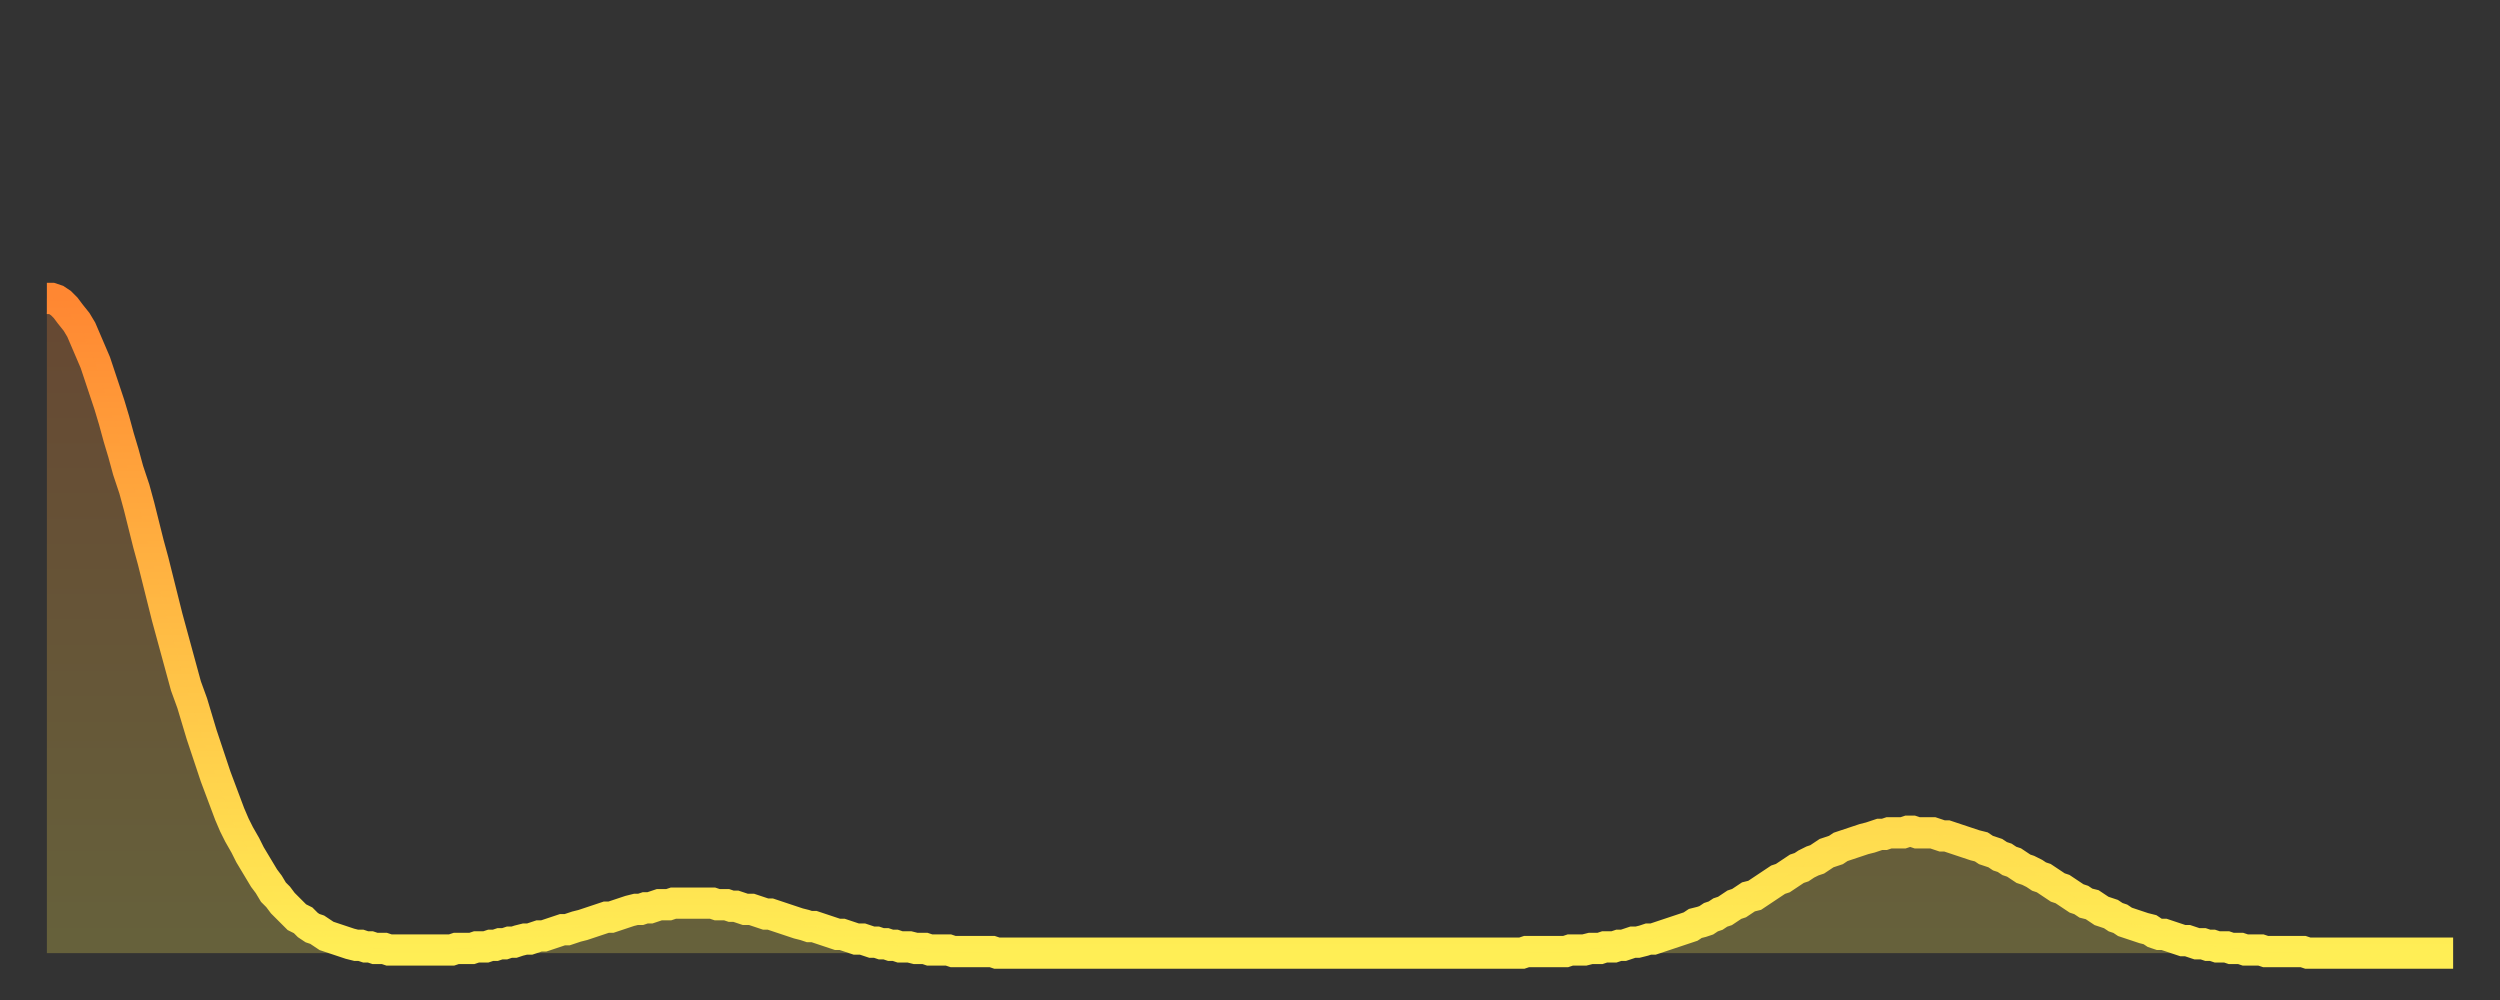 <?xml version="1.0" encoding="utf-8" ?>
<svg baseProfile="full" height="64" version="1.1" width="160" xmlns="http://www.w3.org/2000/svg" xmlns:ev="http://www.w3.org/2001/xml-events" xmlns:xlink="http://www.w3.org/1999/xlink"><rect width="100%" height="100%" fill="#333333" stroke="none"/><defs><linearGradient id="id981456" x1="0" x2="0" y1="0" y2="1"><stop offset="0%" stop-color="#ff8732" /><stop offset="50%" stop-color="#ffbb44" /><stop offset="100%" stop-color="#ffee55" /></linearGradient></defs><g transform="translate(3,3)"><g><path d="M 0.0 16.1 0.3 16.1 0.6 16.2 0.9 16.4 1.2 16.7 1.5 17.1 1.9 17.6 2.2 18.1 2.5 18.8 2.8 19.5 3.1 20.2 3.4 21.1 3.7 22.0 4.0 22.9 4.3 23.9 4.6 25.0 4.9 26.0 5.2 27.1 5.6 28.3 5.9 29.4 6.2 30.6 6.5 31.8 6.8 32.9 7.1 34.1 7.4 35.3 7.7 36.5 8.0 37.6 8.3 38.7 8.6 39.8 8.9 40.9 9.3 42.0 9.6 43.0 9.9 44.0 10.2 44.9 10.5 45.8 10.8 46.7 11.1 47.5 11.4 48.3 11.7 49.1 12.0 49.8 12.3 50.4 12.7 51.1 13.0 51.7 13.3 52.2 13.6 52.7 13.9 53.2 14.2 53.6 14.5 54.1 14.8 54.4 15.1 54.8 15.4 55.1 15.7 55.4 16.0 55.7 16.4 55.9 16.7 56.2 17.0 56.4 17.3 56.5 17.6 56.7 17.9 56.9 18.2 57.0 18.5 57.1 18.8 57.2 19.1 57.3 19.4 57.4 19.8 57.5 20.1 57.5 20.4 57.6 20.7 57.6 21.0 57.7 21.3 57.7 21.6 57.7 21.9 57.8 22.2 57.8 22.5 57.8 22.8 57.8 23.1 57.8 23.5 57.8 23.8 57.8 24.1 57.8 24.4 57.8 24.7 57.8 25.0 57.8 25.3 57.8 25.6 57.8 25.9 57.8 26.2 57.7 26.5 57.7 26.8 57.7 27.2 57.7 27.5 57.6 27.8 57.6 28.1 57.6 28.4 57.5 28.7 57.5 29.0 57.4 29.3 57.4 29.6 57.3 29.9 57.3 30.2 57.2 30.6 57.1 30.9 57.1 31.2 57.0 31.5 56.9 31.8 56.9 32.1 56.8 32.4 56.7 32.7 56.6 33.0 56.5 33.3 56.5 33.6 56.4 33.9 56.3 34.3 56.2 34.6 56.1 34.9 56.0 35.2 55.9 35.5 55.8 35.8 55.7 36.1 55.7 36.4 55.6 36.7 55.5 37.0 55.4 37.3 55.3 37.7 55.2 38.0 55.2 38.3 55.1 38.6 55.1 38.9 55.0 39.2 54.9 39.5 54.9 39.8 54.9 40.1 54.8 40.4 54.8 40.7 54.8 41.0 54.8 41.4 54.8 41.7 54.8 42.0 54.8 42.3 54.8 42.6 54.8 42.9 54.9 43.2 54.9 43.5 54.9 43.8 55.0 44.1 55.0 44.4 55.1 44.7 55.2 45.1 55.2 45.4 55.3 45.7 55.4 46.0 55.5 46.3 55.5 46.6 55.6 46.9 55.7 47.2 55.8 47.5 55.9 47.8 56.0 48.1 56.1 48.5 56.2 48.8 56.3 49.1 56.3 49.4 56.4 49.7 56.5 50.0 56.6 50.3 56.7 50.6 56.8 50.9 56.8 51.2 56.9 51.5 57.0 51.8 57.1 52.2 57.1 52.5 57.2 52.8 57.3 53.1 57.3 53.4 57.4 53.7 57.4 54.0 57.5 54.3 57.5 54.6 57.6 54.9 57.6 55.2 57.6 55.6 57.7 55.9 57.7 56.2 57.7 56.5 57.8 56.8 57.8 57.1 57.8 57.4 57.8 57.7 57.8 58.0 57.9 58.3 57.9 58.6 57.9 58.9 57.9 59.3 57.9 59.6 57.9 59.9 57.9 60.2 57.9 60.5 57.9 60.8 58.0 61.1 58.0 61.4 58.0 61.7 58.0 62.0 58.0 62.3 58.0 62.6 58.0 63.0 58.0 63.3 58.0 63.6 58.0 63.9 58.0 64.2 58.0 64.5 58.0 64.8 58.0 65.1 58.0 65.4 58.0 65.7 58.0 66.0 58.0 66.4 58.0 66.7 58.0 67.0 58.0 67.3 58.0 67.6 58.0 67.9 58.0 68.2 58.0 68.5 58.0 68.8 58.0 69.1 58.0 69.4 58.0 69.7 58.0 70.1 58.0 70.4 58.0 70.7 58.0 71.0 58.0 71.3 58.0 71.6 58.0 71.9 58.0 72.2 58.0 72.5 58.0 72.8 58.0 73.1 58.0 73.5 58.0 73.8 58.0 74.1 58.0 74.4 58.0 74.7 58.0 75.0 58.0 75.3 58.0 75.6 58.0 75.9 58.0 76.2 58.0 76.5 58.0 76.8 58.0 77.2 58.0 77.5 58.0 77.8 58.0 78.1 58.0 78.4 58.0 78.7 58.0 79.0 58.0 79.3 58.0 79.6 58.0 79.9 58.0 80.2 58.0 80.5 58.0 80.9 58.0 81.2 58.0 81.5 58.0 81.8 58.0 82.1 58.0 82.4 58.0 82.7 58.0 83.0 58.0 83.3 58.0 83.6 58.0 83.9 58.0 84.3 58.0 84.6 58.0 84.9 58.0 85.2 58.0 85.5 58.0 85.8 58.0 86.1 58.0 86.4 58.0 86.7 58.0 87.0 58.0 87.3 58.0 87.6 58.0 88.0 58.0 88.3 58.0 88.6 58.0 88.9 58.0 89.2 58.0 89.5 58.0 89.8 58.0 90.1 58.0 90.4 58.0 90.7 58.0 91.0 58.0 91.4 58.0 91.7 58.0 92.0 58.0 92.3 58.0 92.6 58.0 92.9 58.0 93.2 58.0 93.5 58.0 93.8 58.0 94.1 58.0 94.4 58.0 94.7 57.9 95.1 57.9 95.4 57.9 95.7 57.9 96.0 57.9 96.3 57.9 96.6 57.9 96.9 57.9 97.2 57.9 97.5 57.8 97.8 57.8 98.1 57.8 98.4 57.8 98.8 57.7 99.1 57.7 99.4 57.7 99.7 57.6 100.0 57.6 100.3 57.6 100.6 57.5 100.9 57.5 101.2 57.4 101.5 57.3 101.8 57.3 102.2 57.2 102.5 57.1 102.8 57.1 103.1 57.0 103.4 56.9 103.7 56.8 104.0 56.7 104.3 56.6 104.6 56.5 104.9 56.4 105.2 56.3 105.5 56.1 105.9 56.0 106.2 55.9 106.5 55.7 106.8 55.6 107.1 55.4 107.4 55.3 107.7 55.1 108.0 54.9 108.3 54.8 108.6 54.6 108.9 54.4 109.3 54.3 109.6 54.1 109.9 53.9 110.2 53.7 110.5 53.5 110.8 53.3 111.1 53.2 111.4 53.0 111.7 52.8 112.0 52.6 112.3 52.5 112.6 52.3 113.0 52.1 113.3 52.0 113.6 51.8 113.9 51.6 114.2 51.5 114.5 51.4 114.8 51.2 115.1 51.1 115.4 51.0 115.7 50.9 116.0 50.8 116.3 50.7 116.7 50.6 117.0 50.5 117.3 50.4 117.6 50.4 117.9 50.3 118.2 50.3 118.5 50.3 118.8 50.3 119.1 50.2 119.4 50.2 119.7 50.3 120.1 50.3 120.4 50.3 120.7 50.3 121.0 50.4 121.3 50.5 121.6 50.5 121.9 50.6 122.2 50.7 122.5 50.8 122.8 50.9 123.1 51.0 123.4 51.1 123.8 51.2 124.1 51.4 124.4 51.5 124.7 51.6 125.0 51.8 125.3 51.9 125.6 52.1 125.9 52.2 126.2 52.4 126.5 52.6 126.8 52.7 127.2 52.9 127.5 53.1 127.8 53.2 128.1 53.4 128.4 53.6 128.7 53.8 129.0 53.9 129.3 54.1 129.6 54.3 129.9 54.5 130.2 54.6 130.5 54.8 130.9 54.9 131.2 55.1 131.5 55.3 131.8 55.4 132.1 55.5 132.4 55.7 132.7 55.8 133.0 56.0 133.3 56.1 133.6 56.2 133.9 56.3 134.2 56.4 134.6 56.5 134.9 56.7 135.2 56.8 135.5 56.8 135.8 56.9 136.1 57.0 136.4 57.1 136.7 57.2 137.0 57.2 137.3 57.3 137.6 57.4 138.0 57.4 138.3 57.5 138.6 57.5 138.9 57.6 139.2 57.6 139.5 57.6 139.8 57.7 140.1 57.7 140.4 57.7 140.7 57.8 141.0 57.8 141.3 57.8 141.7 57.8 142.0 57.9 142.3 57.9 142.6 57.9 142.9 57.9 143.2 57.9 143.5 57.9 143.8 57.9 144.1 57.9 144.4 57.9 144.7 58.0 145.1 58.0 145.4 58.0 145.7 58.0 146.0 58.0 146.3 58.0 146.6 58.0 146.9 58.0 147.2 58.0 147.5 58.0 147.8 58.0 148.1 58.0 148.4 58.0 148.8 58.0 149.1 58.0 149.4 58.0 149.7 58.0 150.0 58.0 150.3 58.0 150.6 58.0 150.9 58.0 151.2 58.0 151.5 58.0 151.8 58.0 152.1 58.0 152.5 58.0 152.8 58.0 153.1 58.0 153.4 58.0 153.7 58.0 154.0 58.0" fill="none" id="graph-curve" opacity="1" stroke="url(#id981456)" stroke-width="2" /><path d="M 0 58 L 0.0 16.1 0.3 16.1 0.6 16.2 0.9 16.4 1.2 16.7 1.5 17.1 1.9 17.6 2.2 18.1 2.5 18.8 2.8 19.5 3.1 20.2 3.4 21.1 3.7 22.0 4.0 22.9 4.3 23.9 4.6 25.0 4.9 26.0 5.2 27.1 5.6 28.3 5.9 29.4 6.2 30.6 6.5 31.8 6.8 32.9 7.1 34.1 7.4 35.3 7.7 36.5 8.0 37.6 8.3 38.7 8.6 39.8 8.9 40.9 9.3 42.0 9.6 43.0 9.9 44.0 10.2 44.9 10.5 45.8 10.8 46.7 11.1 47.5 11.4 48.3 11.7 49.1 12.0 49.8 12.3 50.4 12.7 51.1 13.0 51.7 13.3 52.2 13.6 52.7 13.9 53.2 14.2 53.6 14.5 54.1 14.8 54.4 15.1 54.8 15.4 55.1 15.7 55.4 16.0 55.7 16.4 55.9 16.7 56.2 17.0 56.4 17.3 56.5 17.6 56.7 17.9 56.9 18.2 57.0 18.5 57.1 18.8 57.2 19.1 57.3 19.4 57.4 19.8 57.5 20.1 57.5 20.4 57.6 20.7 57.6 21.0 57.7 21.3 57.7 21.6 57.7 21.9 57.8 22.2 57.8 22.5 57.8 22.8 57.8 23.1 57.8 23.5 57.8 23.8 57.8 24.1 57.8 24.4 57.8 24.7 57.8 25.0 57.8 25.3 57.8 25.6 57.8 25.9 57.8 26.2 57.7 26.5 57.7 26.8 57.7 27.2 57.7 27.5 57.6 27.8 57.6 28.1 57.6 28.4 57.5 28.7 57.5 29.0 57.4 29.3 57.4 29.6 57.3 29.9 57.3 30.2 57.2 30.6 57.1 30.9 57.1 31.2 57.0 31.5 56.9 31.8 56.9 32.1 56.8 32.4 56.7 32.7 56.6 33.0 56.5 33.3 56.5 33.6 56.4 33.9 56.3 34.3 56.2 34.6 56.1 34.9 56.0 35.2 55.9 35.5 55.8 35.8 55.7 36.1 55.7 36.4 55.6 36.7 55.5 37.0 55.4 37.3 55.3 37.7 55.2 38.0 55.2 38.3 55.1 38.6 55.1 38.9 55.0 39.2 54.9 39.5 54.9 39.8 54.9 40.1 54.8 40.4 54.8 40.7 54.8 41.0 54.8 41.4 54.8 41.7 54.8 42.0 54.8 42.3 54.8 42.6 54.8 42.9 54.9 43.2 54.9 43.5 54.9 43.8 55.0 44.1 55.0 44.4 55.1 44.7 55.2 45.1 55.2 45.4 55.3 45.7 55.4 46.0 55.5 46.3 55.5 46.6 55.6 46.9 55.7 47.2 55.8 47.5 55.9 47.8 56.0 48.1 56.1 48.5 56.2 48.8 56.3 49.1 56.3 49.4 56.4 49.7 56.5 50.0 56.6 50.3 56.7 50.6 56.8 50.9 56.8 51.2 56.9 51.5 57.0 51.8 57.1 52.2 57.1 52.5 57.2 52.8 57.3 53.1 57.3 53.4 57.4 53.7 57.4 54.0 57.5 54.3 57.5 54.6 57.6 54.9 57.6 55.2 57.6 55.6 57.7 55.9 57.7 56.2 57.7 56.5 57.8 56.8 57.8 57.1 57.8 57.4 57.8 57.7 57.8 58.0 57.9 58.3 57.9 58.6 57.9 58.9 57.9 59.3 57.9 59.6 57.9 59.9 57.9 60.2 57.9 60.5 57.9 60.8 58.0 61.1 58.0 61.4 58.0 61.7 58.0 62.0 58.0 62.3 58.0 62.6 58.0 63.0 58.0 63.3 58.0 63.6 58.0 63.9 58.0 64.2 58.0 64.5 58.0 64.8 58.0 65.1 58.0 65.4 58.0 65.7 58.0 66.0 58.0 66.4 58.0 66.7 58.0 67.0 58.0 67.3 58.0 67.6 58.0 67.9 58.0 68.2 58.0 68.5 58.0 68.8 58.0 69.1 58.0 69.4 58.0 69.7 58.0 70.1 58.0 70.4 58.0 70.7 58.0 71.0 58.0 71.3 58.0 71.6 58.0 71.9 58.0 72.2 58.0 72.5 58.0 72.8 58.0 73.1 58.0 73.5 58.0 73.8 58.0 74.1 58.0 74.4 58.0 74.7 58.0 75.0 58.0 75.3 58.0 75.6 58.0 75.9 58.0 76.2 58.0 76.5 58.0 76.8 58.0 77.2 58.0 77.5 58.0 77.8 58.0 78.1 58.0 78.4 58.0 78.7 58.0 79.0 58.0 79.3 58.0 79.6 58.0 79.9 58.0 80.2 58.0 80.5 58.0 80.9 58.0 81.2 58.0 81.5 58.0 81.8 58.0 82.1 58.0 82.4 58.0 82.7 58.0 83.0 58.0 83.3 58.0 83.6 58.0 83.9 58.0 84.3 58.0 84.6 58.0 84.9 58.0 85.2 58.0 85.5 58.0 85.8 58.0 86.1 58.0 86.4 58.0 86.7 58.0 87.0 58.0 87.3 58.0 87.6 58.0 88.0 58.0 88.3 58.0 88.6 58.0 88.9 58.0 89.2 58.0 89.5 58.0 89.8 58.0 90.1 58.0 90.4 58.0 90.7 58.0 91.0 58.0 91.4 58.0 91.7 58.0 92.0 58.0 92.3 58.0 92.6 58.0 92.9 58.0 93.2 58.0 93.5 58.0 93.8 58.0 94.1 58.0 94.4 58.0 94.7 57.9 95.1 57.9 95.4 57.9 95.7 57.9 96.0 57.9 96.3 57.9 96.6 57.9 96.9 57.9 97.2 57.9 97.5 57.8 97.8 57.8 98.1 57.8 98.4 57.8 98.8 57.7 99.1 57.7 99.4 57.7 99.7 57.6 100.0 57.6 100.3 57.6 100.6 57.5 100.9 57.5 101.2 57.4 101.5 57.3 101.8 57.3 102.2 57.2 102.5 57.1 102.8 57.1 103.1 57.0 103.4 56.9 103.7 56.8 104.0 56.7 104.3 56.6 104.6 56.5 104.9 56.4 105.2 56.3 105.5 56.1 105.9 56.0 106.2 55.9 106.5 55.7 106.8 55.6 107.1 55.4 107.4 55.3 107.7 55.1 108.0 54.9 108.3 54.8 108.6 54.6 108.9 54.4 109.3 54.3 109.6 54.1 109.9 53.9 110.2 53.7 110.5 53.5 110.8 53.3 111.1 53.2 111.4 53.0 111.7 52.8 112.0 52.6 112.3 52.5 112.6 52.3 113.0 52.1 113.3 52.0 113.6 51.8 113.9 51.6 114.2 51.5 114.5 51.4 114.8 51.2 115.1 51.1 115.4 51.0 115.7 50.9 116.0 50.8 116.3 50.7 116.7 50.6 117.0 50.5 117.3 50.4 117.6 50.4 117.9 50.3 118.2 50.3 118.5 50.3 118.8 50.3 119.1 50.2 119.4 50.2 119.7 50.3 120.1 50.3 120.4 50.3 120.7 50.3 121.0 50.4 121.3 50.5 121.6 50.5 121.9 50.6 122.2 50.7 122.5 50.8 122.8 50.9 123.1 51.0 123.4 51.1 123.8 51.2 124.1 51.4 124.4 51.5 124.7 51.6 125.0 51.8 125.3 51.9 125.6 52.1 125.9 52.2 126.2 52.4 126.5 52.6 126.8 52.7 127.2 52.9 127.5 53.1 127.8 53.2 128.1 53.4 128.4 53.6 128.7 53.8 129.0 53.9 129.3 54.1 129.6 54.3 129.9 54.5 130.2 54.6 130.5 54.8 130.9 54.9 131.2 55.1 131.5 55.3 131.8 55.4 132.1 55.5 132.4 55.7 132.7 55.8 133.0 56.0 133.3 56.1 133.6 56.2 133.9 56.3 134.2 56.4 134.6 56.5 134.9 56.7 135.2 56.8 135.5 56.8 135.8 56.9 136.1 57.0 136.4 57.1 136.7 57.2 137.0 57.2 137.3 57.3 137.6 57.4 138.0 57.4 138.3 57.5 138.6 57.5 138.9 57.6 139.2 57.6 139.5 57.6 139.8 57.7 140.1 57.7 140.4 57.7 140.7 57.8 141.0 57.8 141.3 57.8 141.7 57.8 142.0 57.9 142.3 57.9 142.6 57.9 142.9 57.9 143.2 57.9 143.5 57.9 143.8 57.9 144.1 57.9 144.4 57.9 144.7 58.0 145.1 58.0 145.4 58.0 145.7 58.0 146.0 58.0 146.3 58.0 146.6 58.0 146.9 58.0 147.2 58.0 147.5 58.0 147.8 58.0 148.1 58.0 148.4 58.0 148.8 58.0 149.1 58.0 149.4 58.0 149.7 58.0 150.0 58.0 150.3 58.0 150.6 58.0 150.9 58.0 151.2 58.0 151.5 58.0 151.8 58.0 152.1 58.0 152.5 58.0 152.8 58.0 153.1 58.0 153.4 58.0 153.7 58.0 154.0 58.0 154 58" fill="url(#id981456)" fill-opacity=".25" id="graph-shadow" /></g></g></svg>